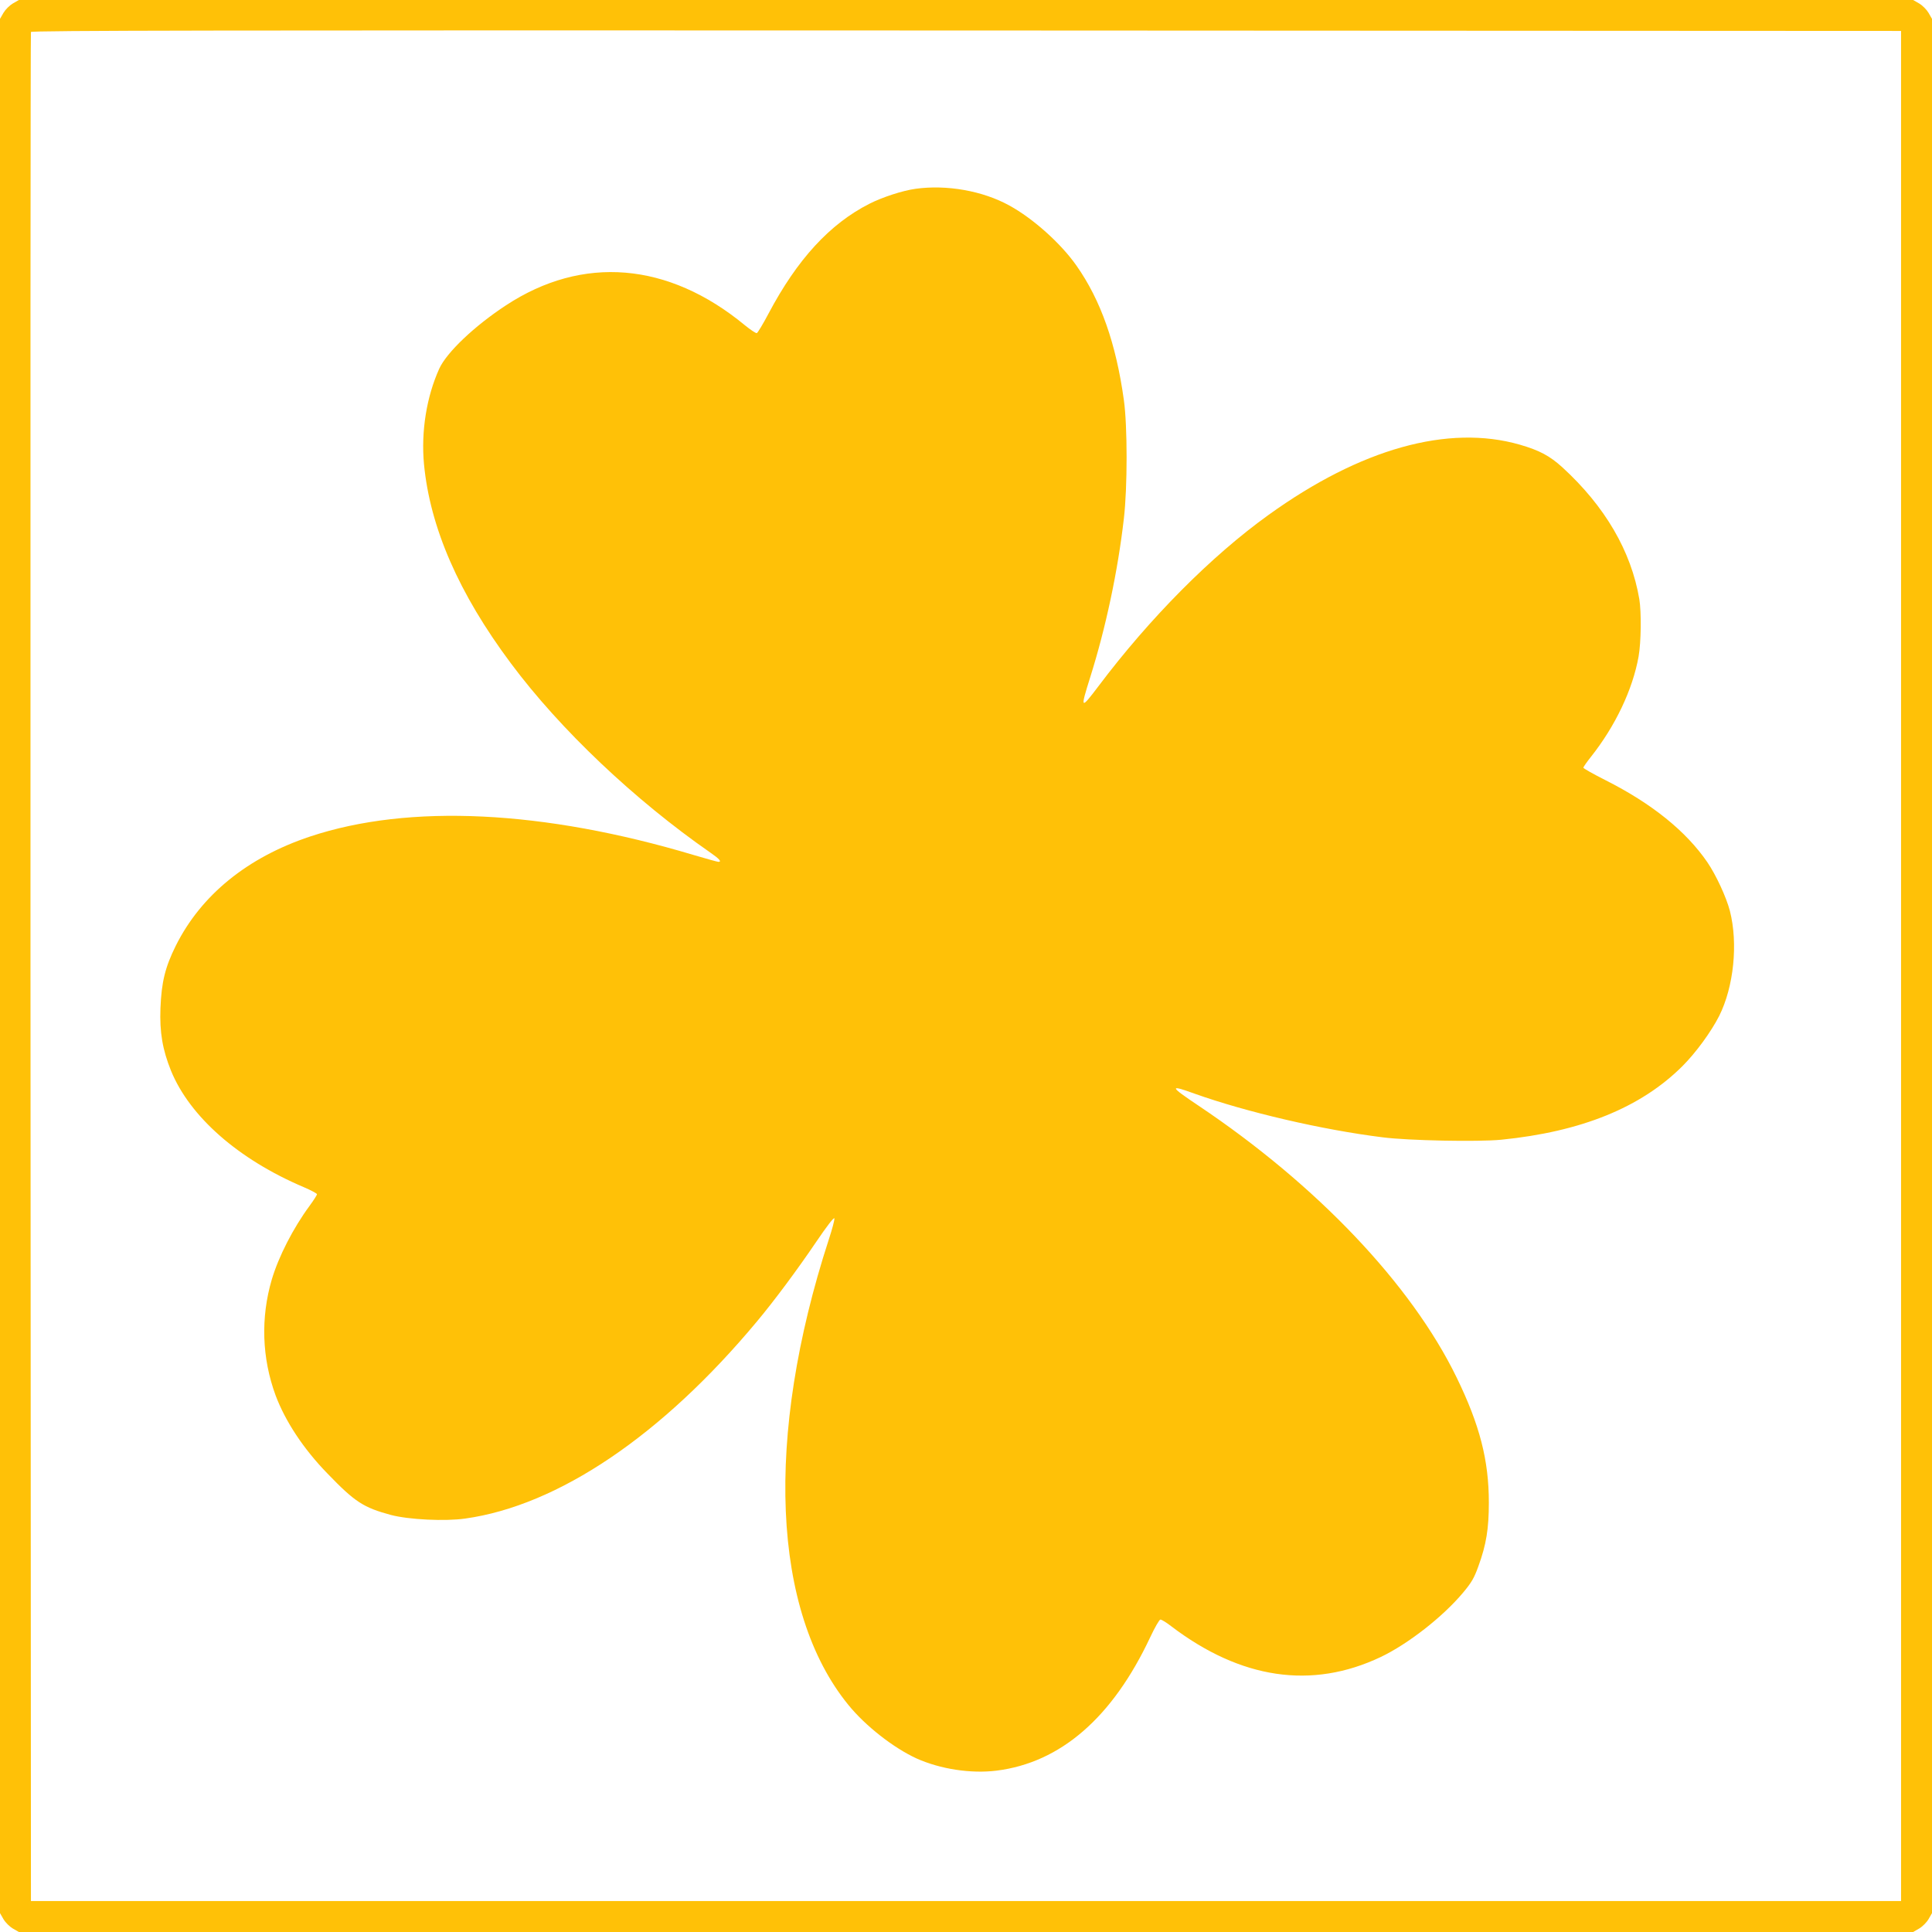 <?xml version="1.0" standalone="no"?>
<!DOCTYPE svg PUBLIC "-//W3C//DTD SVG 20010904//EN"
 "http://www.w3.org/TR/2001/REC-SVG-20010904/DTD/svg10.dtd">
<svg version="1.0" xmlns="http://www.w3.org/2000/svg"
 width="1280pt" height="1280pt" viewBox="0 0 1280 1280"
 preserveAspectRatio="xMidYMid meet">
<g transform="translate(0,1280) scale(0.1,-0.1)"
fill="#ffc107" stroke="none">
<path d="M85 12777 c-22 -13 -49 -40 -62 -62 l-23 -40 0 -6275 0 -6275 23 -40
c13 -22 40 -49 62 -62 l40 -23 6275 0 6275 0 40 23 c22 13 49 40 62 62 l23 40
0 6275 0 6275 -23 40 c-13 22 -40 49 -62 62 l-40 23 -6275 0 -6275 0 -40 -23z
m12510 -6377 l0 -6195 -6195 0 -6195 0 -3 6185 c-1 3402 0 6191 3 6198 3 10
1248 12 6197 10 l6193 -3 0 -6195z"/>
<path d="M6065 11549 c-86 -12 -218 -55 -305 -99 -262 -133 -478 -368 -668
-727 -37 -70 -72 -128 -78 -130 -6 -2 -42 22 -80 53 -507 418 -1074 465 -1582
131 -209 -137 -393 -312 -442 -420 -84 -186 -121 -415 -101 -632 40 -419 230
-857 576 -1320 326 -438 819 -905 1323 -1255 58 -40 75 -60 52 -60 -6 0 -79
20 -163 45 -996 298 -1886 341 -2542 123 -415 -138 -722 -387 -890 -723 -71
-143 -95 -241 -102 -415 -6 -160 14 -275 70 -414 125 -305 446 -587 879 -771
49 -21 88 -42 88 -47 0 -6 -22 -40 -49 -77 -109 -148 -205 -336 -250 -487 -75
-254 -66 -522 25 -769 64 -171 185 -355 343 -517 182 -189 239 -226 421 -275
117 -31 358 -43 491 -24 617 86 1305 551 1934 1306 113 135 267 342 391 525
73 108 120 168 122 158 2 -10 -15 -73 -37 -140 -426 -1310 -377 -2463 130
-3084 114 -140 299 -284 451 -354 158 -71 361 -102 530 -81 425 53 769 352
1019 885 30 64 60 116 67 116 8 0 39 -19 70 -43 462 -352 933 -422 1390 -205
180 86 410 265 545 426 57 68 74 98 102 176 52 143 69 248 69 421 0 280 -60
514 -214 830 -300 616 -925 1274 -1710 1800 -193 129 -196 141 -25 79 343
-122 843 -239 1245 -289 170 -22 633 -31 786 -16 530 53 925 213 1200 487 90
90 190 227 244 333 97 194 126 480 71 696 -24 92 -92 238 -149 322 -142 207
-368 389 -675 544 -81 41 -147 78 -147 83 0 4 22 36 49 70 163 205 278 448
317 666 17 95 19 295 5 380 -54 319 -228 616 -510 874 -84 76 -151 112 -282
150 -474 136 -1054 -26 -1664 -465 -380 -273 -787 -683 -1128 -1136 -118 -156
-121 -153 -55 57 105 333 184 707 224 1055 24 206 24 612 0 784 -52 375 -153
662 -314 891 -103 147 -287 312 -444 398 -177 98 -417 140 -623 111z"/>
</g>
</svg>
